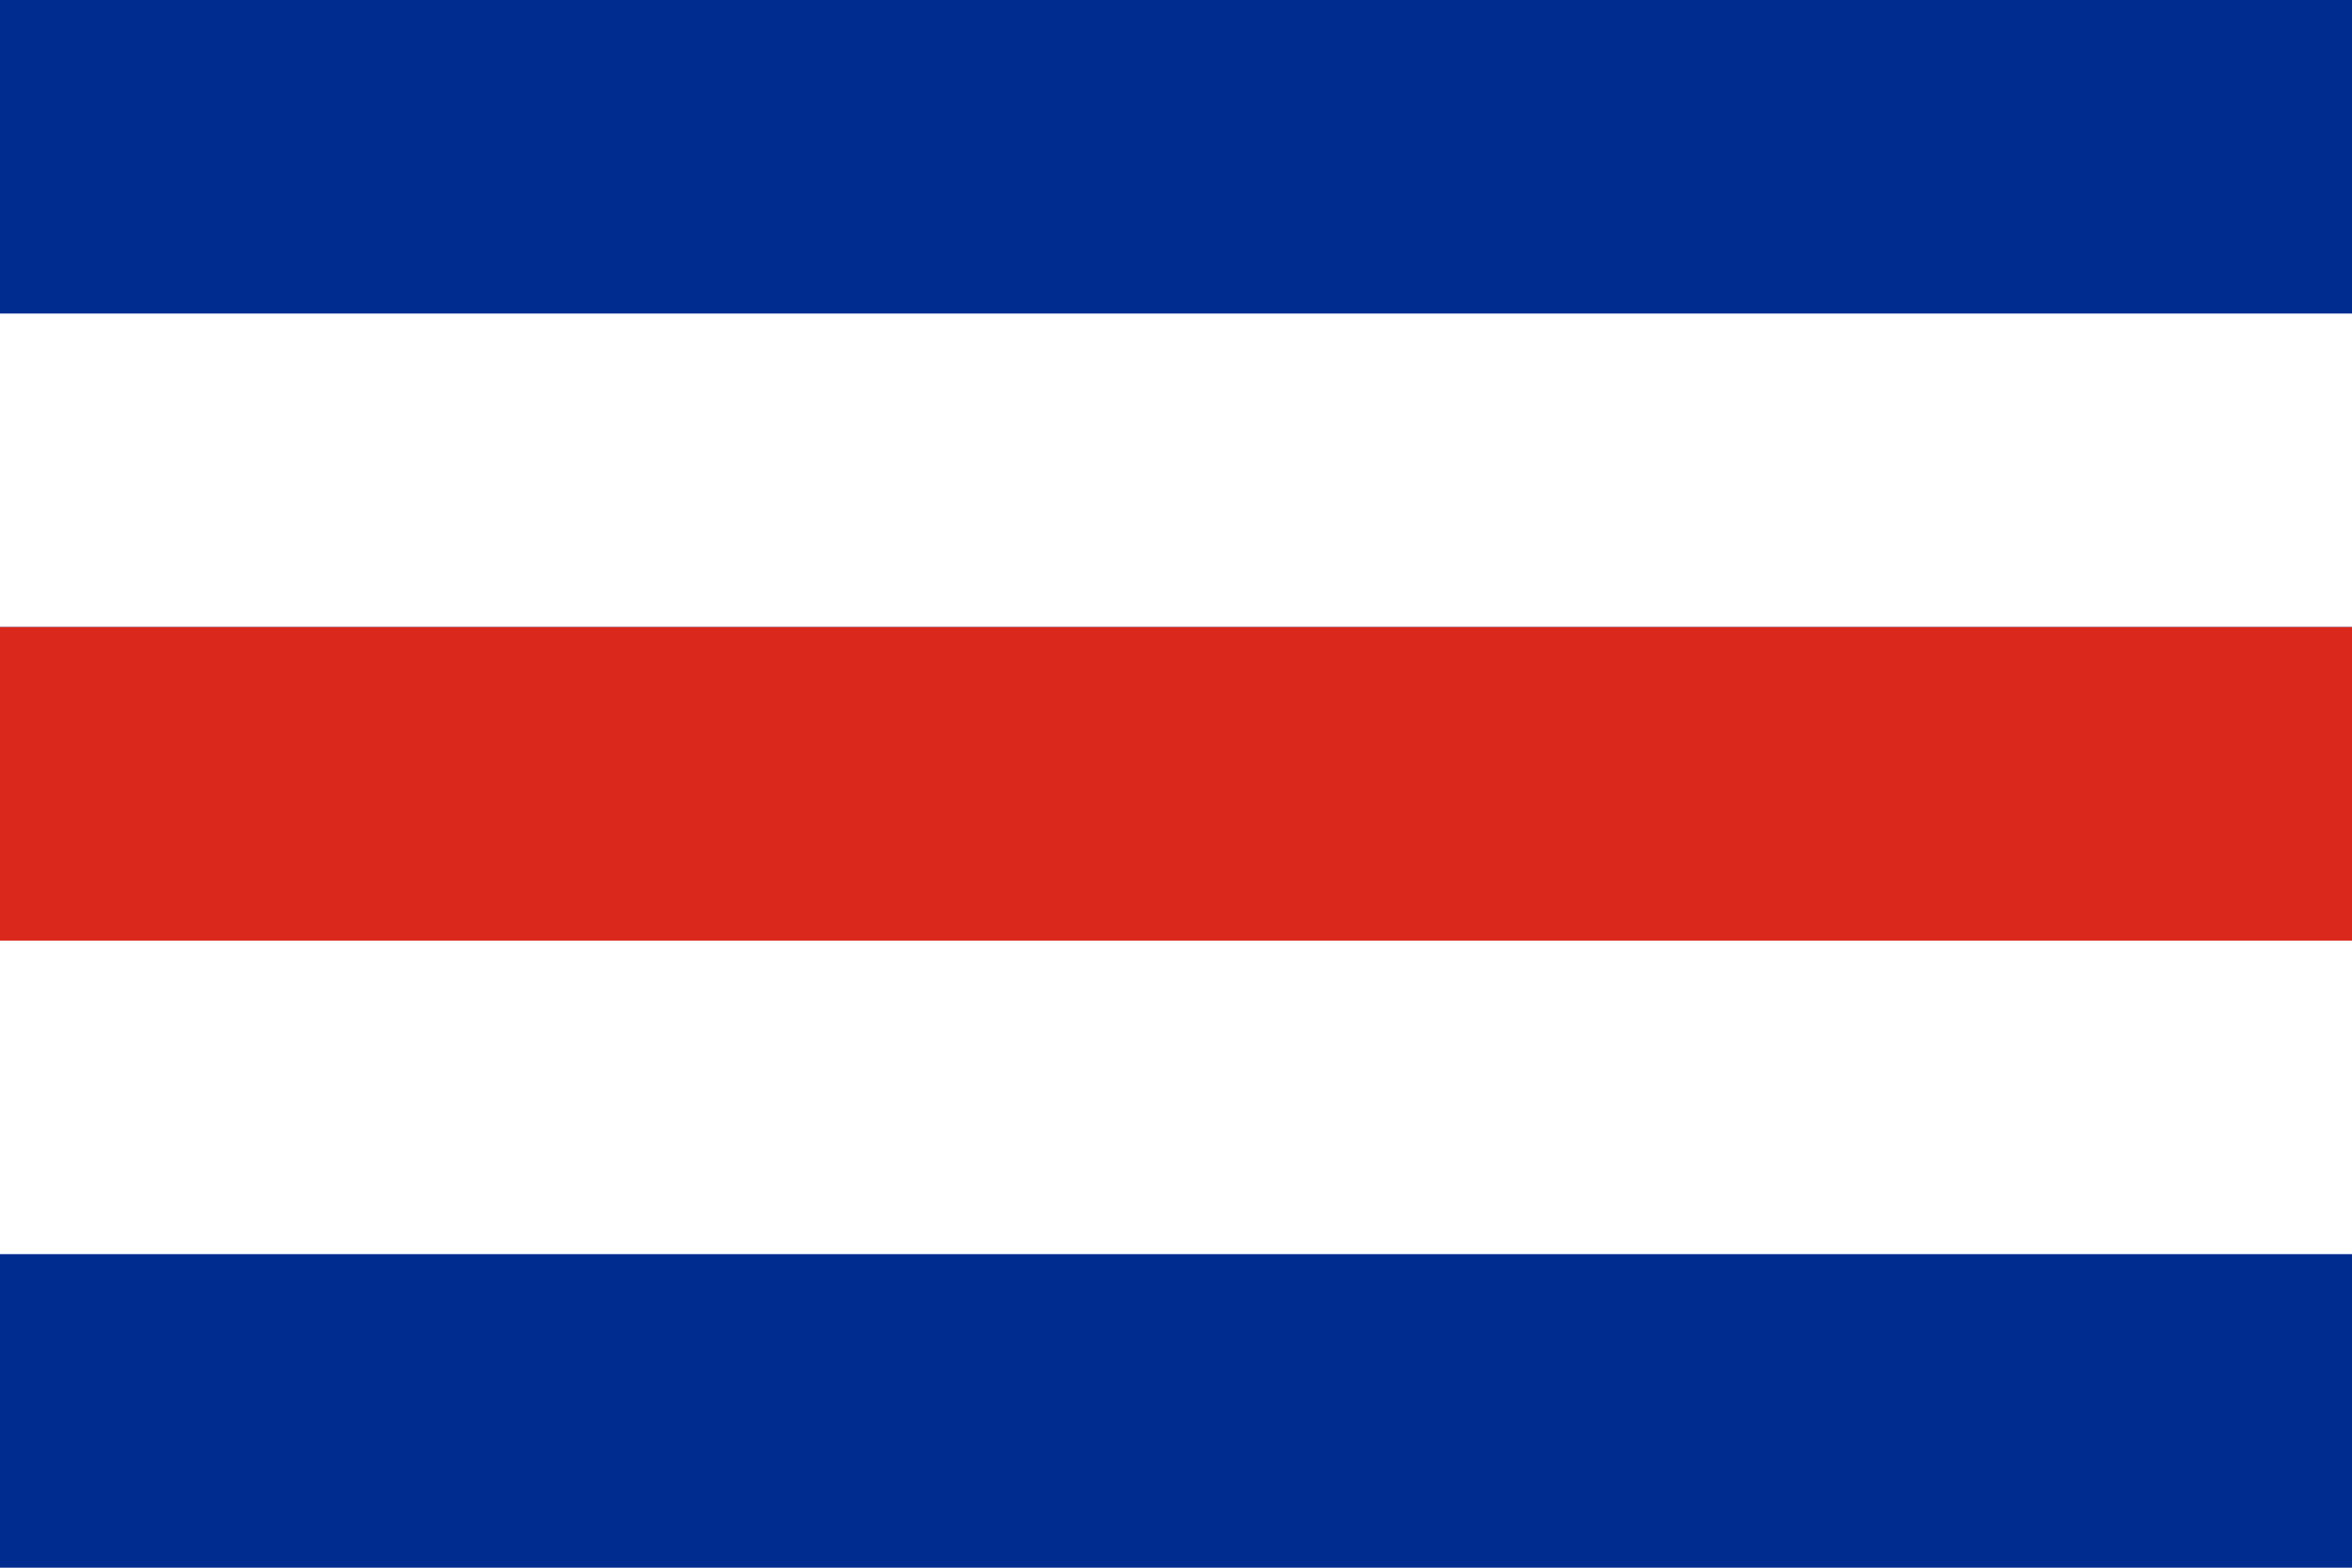<?xml version="1.0" encoding="UTF-8"?>
<svg width="900" height="600" viewBox="0 0 900 600" xmlns="http://www.w3.org/2000/svg">
    <rect width="900" height="600" fill="#002b8f"/>
    <rect width="900" height="120" y="120" fill="#ffffff"/>
    <rect width="900" height="120" y="360" fill="#ffffff"/>
    <rect width="900" height="120" y="240" fill="#da291c"/>
</svg> 